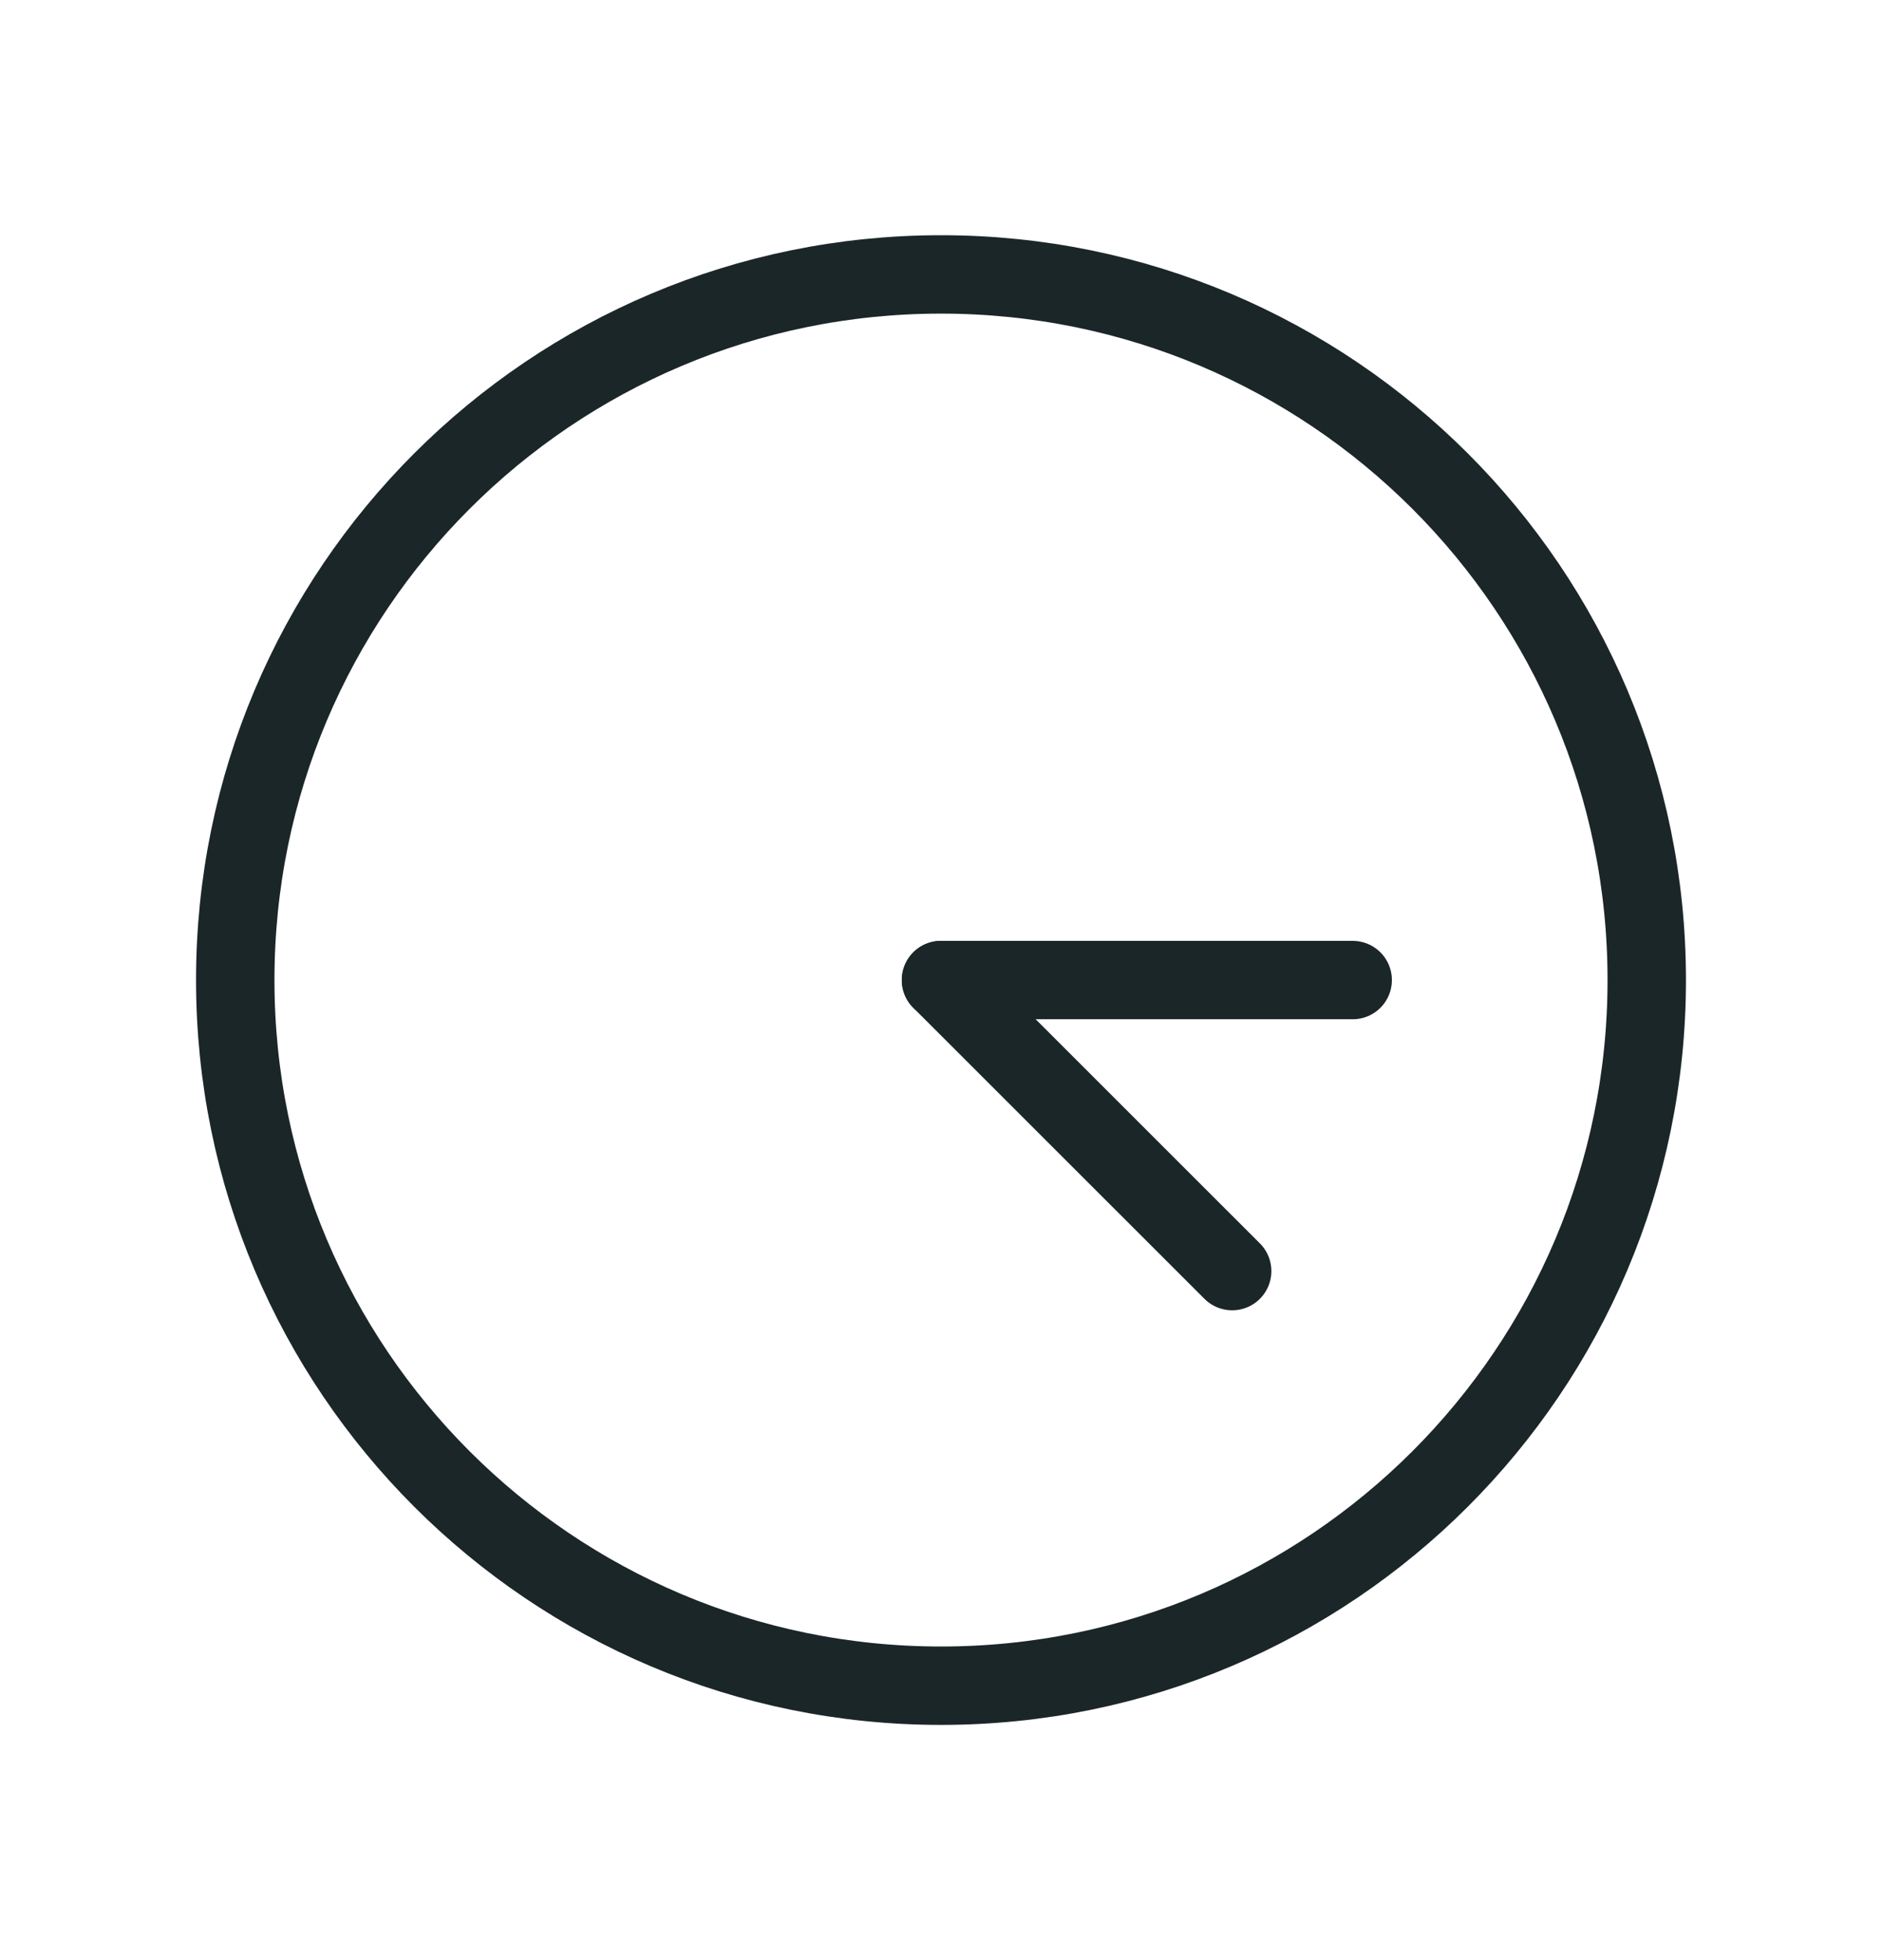 <svg width="24" height="25" viewBox="0 0 24 25" fill="none" xmlns="http://www.w3.org/2000/svg">
<path d="M12 21.5C16.971 21.5 21 17.471 21 12.5C21 7.529 16.971 3.5 12 3.5C7.029 3.5 3 7.529 3 12.5C3 17.471 7.029 21.5 12 21.5Z" stroke="#1B2629" stroke-linecap="round" stroke-linejoin="round"/>
<path d="M12 12.5H17.25" stroke="#1B2629" stroke-linecap="round" stroke-linejoin="round"/>
<path d="M15.713 16.212L12 12.5" stroke="#1B2629" stroke-linecap="round" stroke-linejoin="round"/>
</svg>
